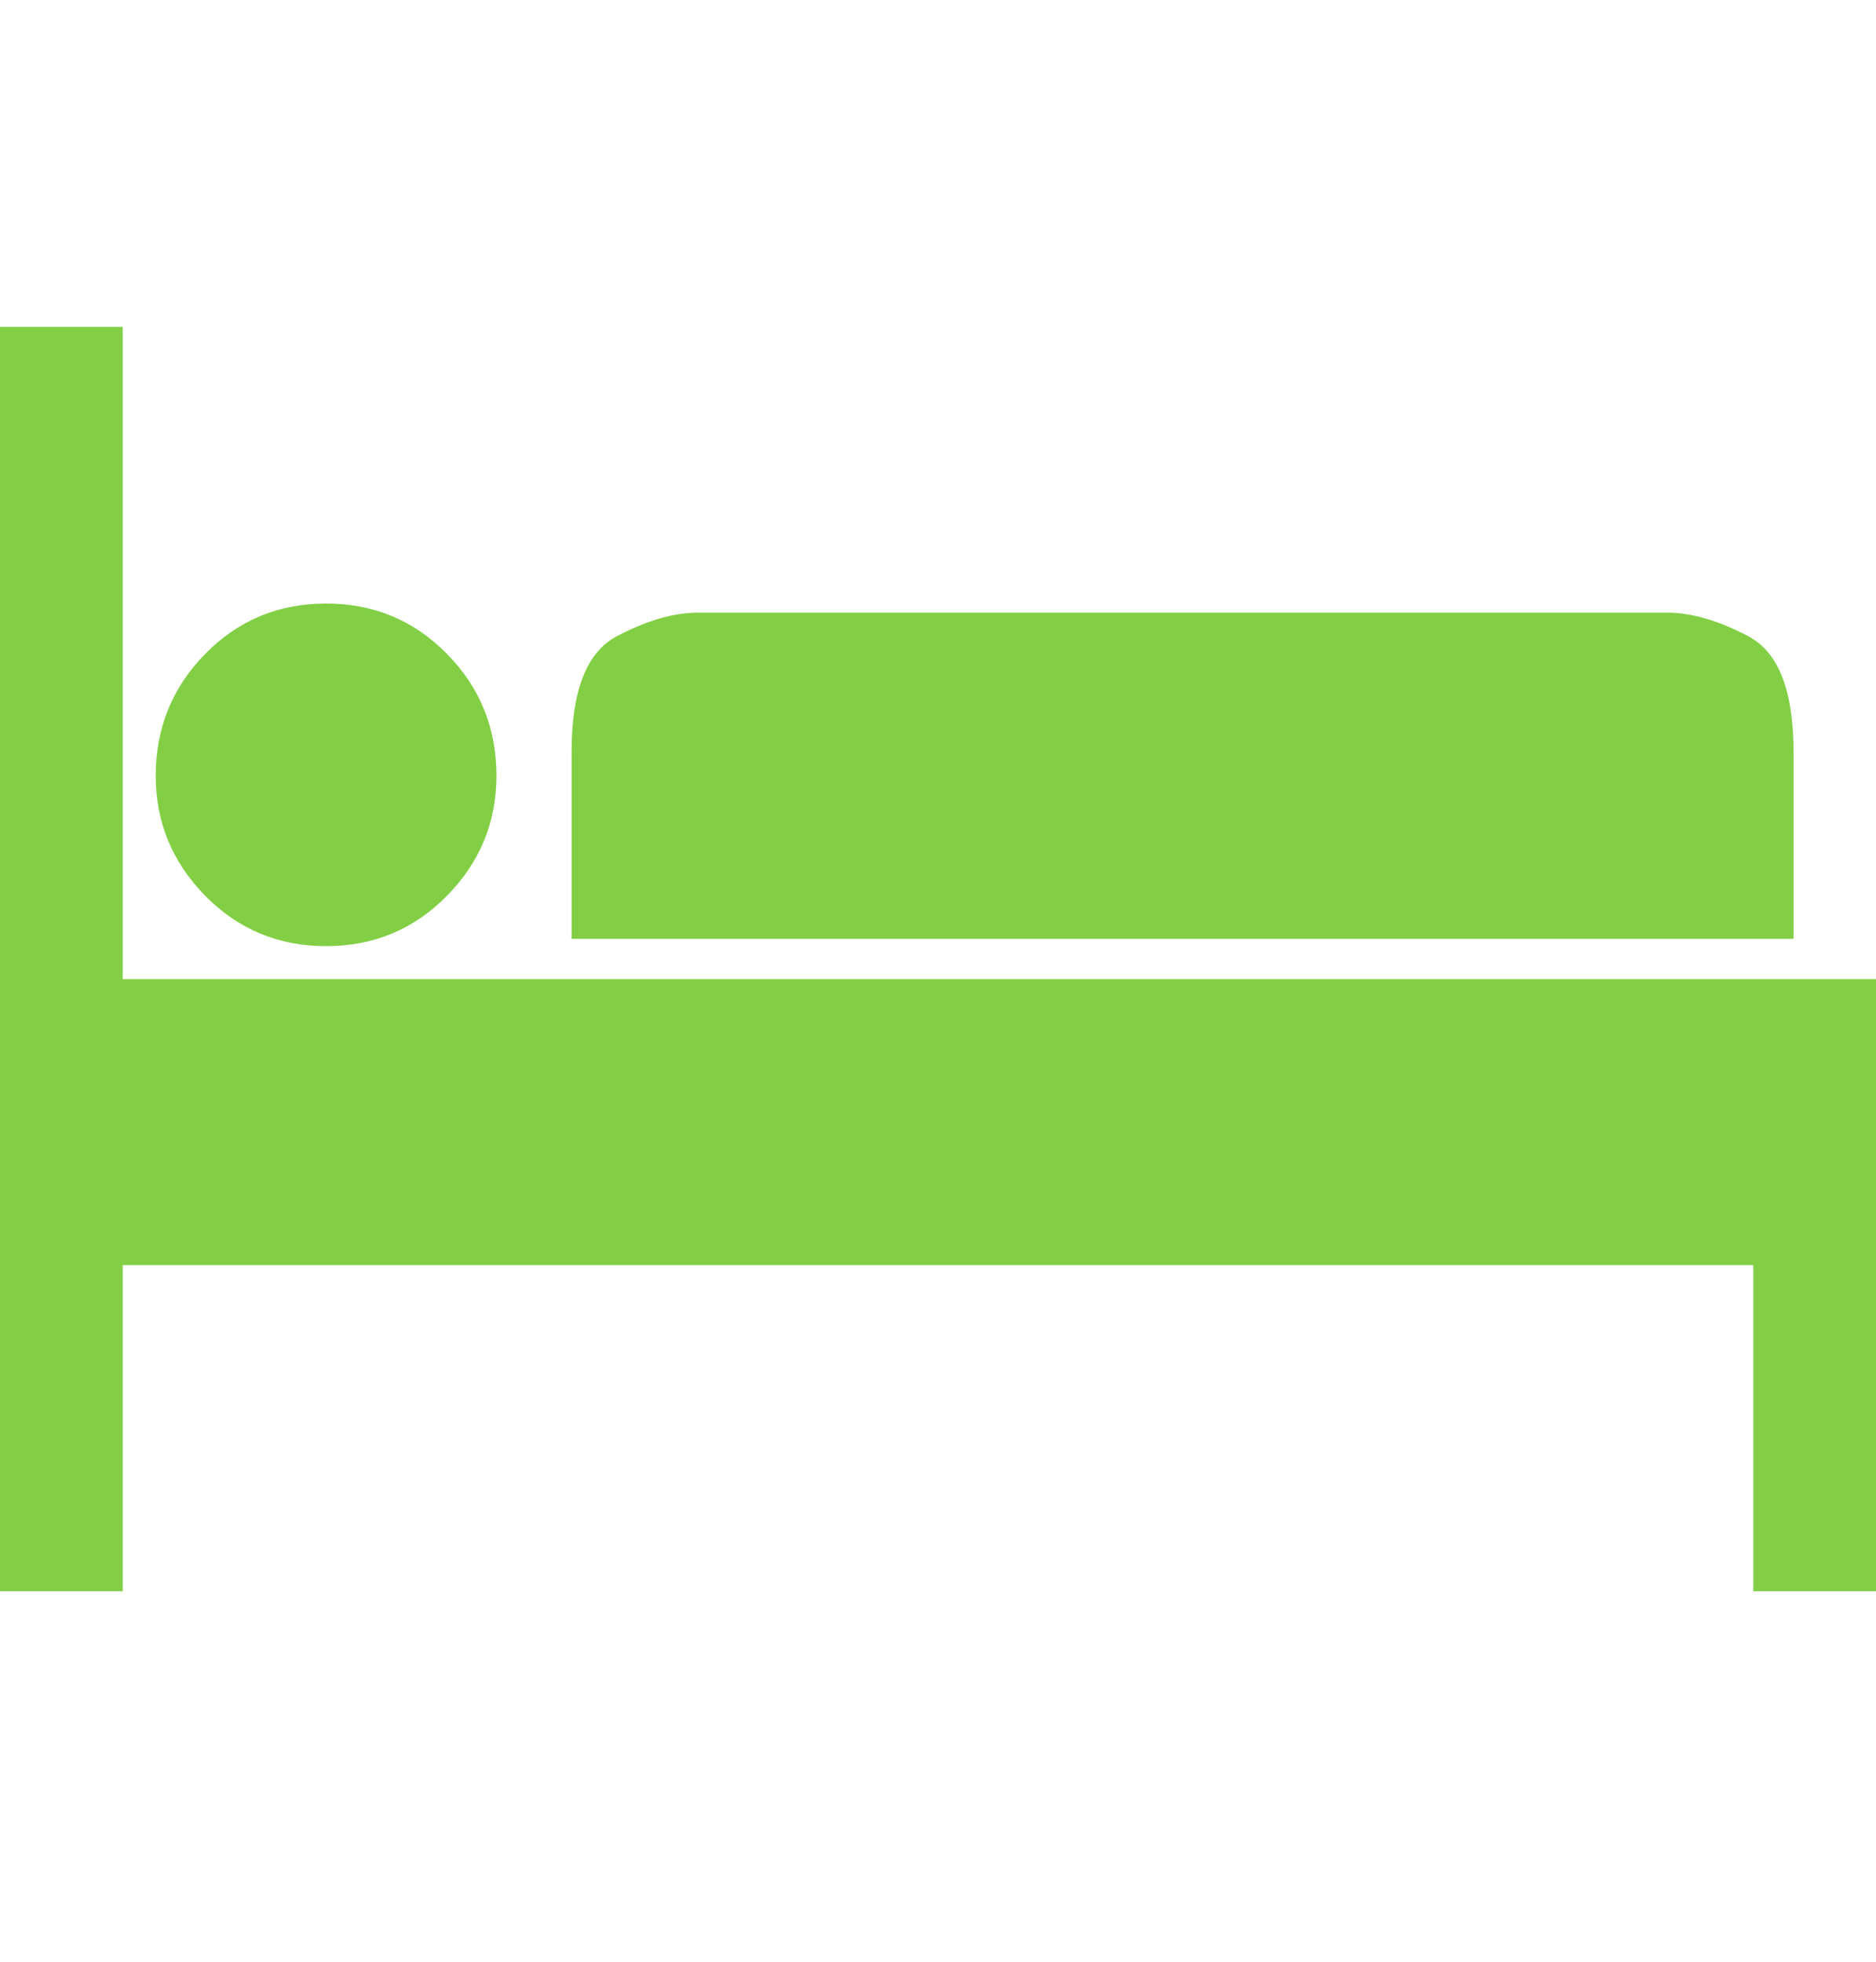 <svg width="22" height="23" viewBox="0 0 22 23" fill="none" xmlns="http://www.w3.org/2000/svg">
<path d="M19.551 7.183H8.186C7.899 7.183 7.58 7.276 7.229 7.462C6.879 7.649 6.703 8.1 6.703 8.816V11.007H21.033V8.816C21.033 8.1 20.858 7.649 20.507 7.462C20.156 7.276 19.837 7.183 19.551 7.183ZM3.609 11.48H1.439V3.832H0V18.656H1.439V14.832H20.561V18.656H22V11.48H3.609ZM5.822 9.095C5.822 9.639 5.629 10.109 5.242 10.502C4.855 10.896 4.383 11.093 3.824 11.093C3.266 11.093 2.793 10.896 2.406 10.502C2.02 10.109 1.826 9.639 1.826 9.095C1.826 8.537 2.02 8.06 2.406 7.667C2.793 7.273 3.266 7.076 3.824 7.076C4.383 7.076 4.855 7.273 5.242 7.667C5.629 8.06 5.822 8.537 5.822 9.095Z" fill="#82CF45"/>
</svg>
